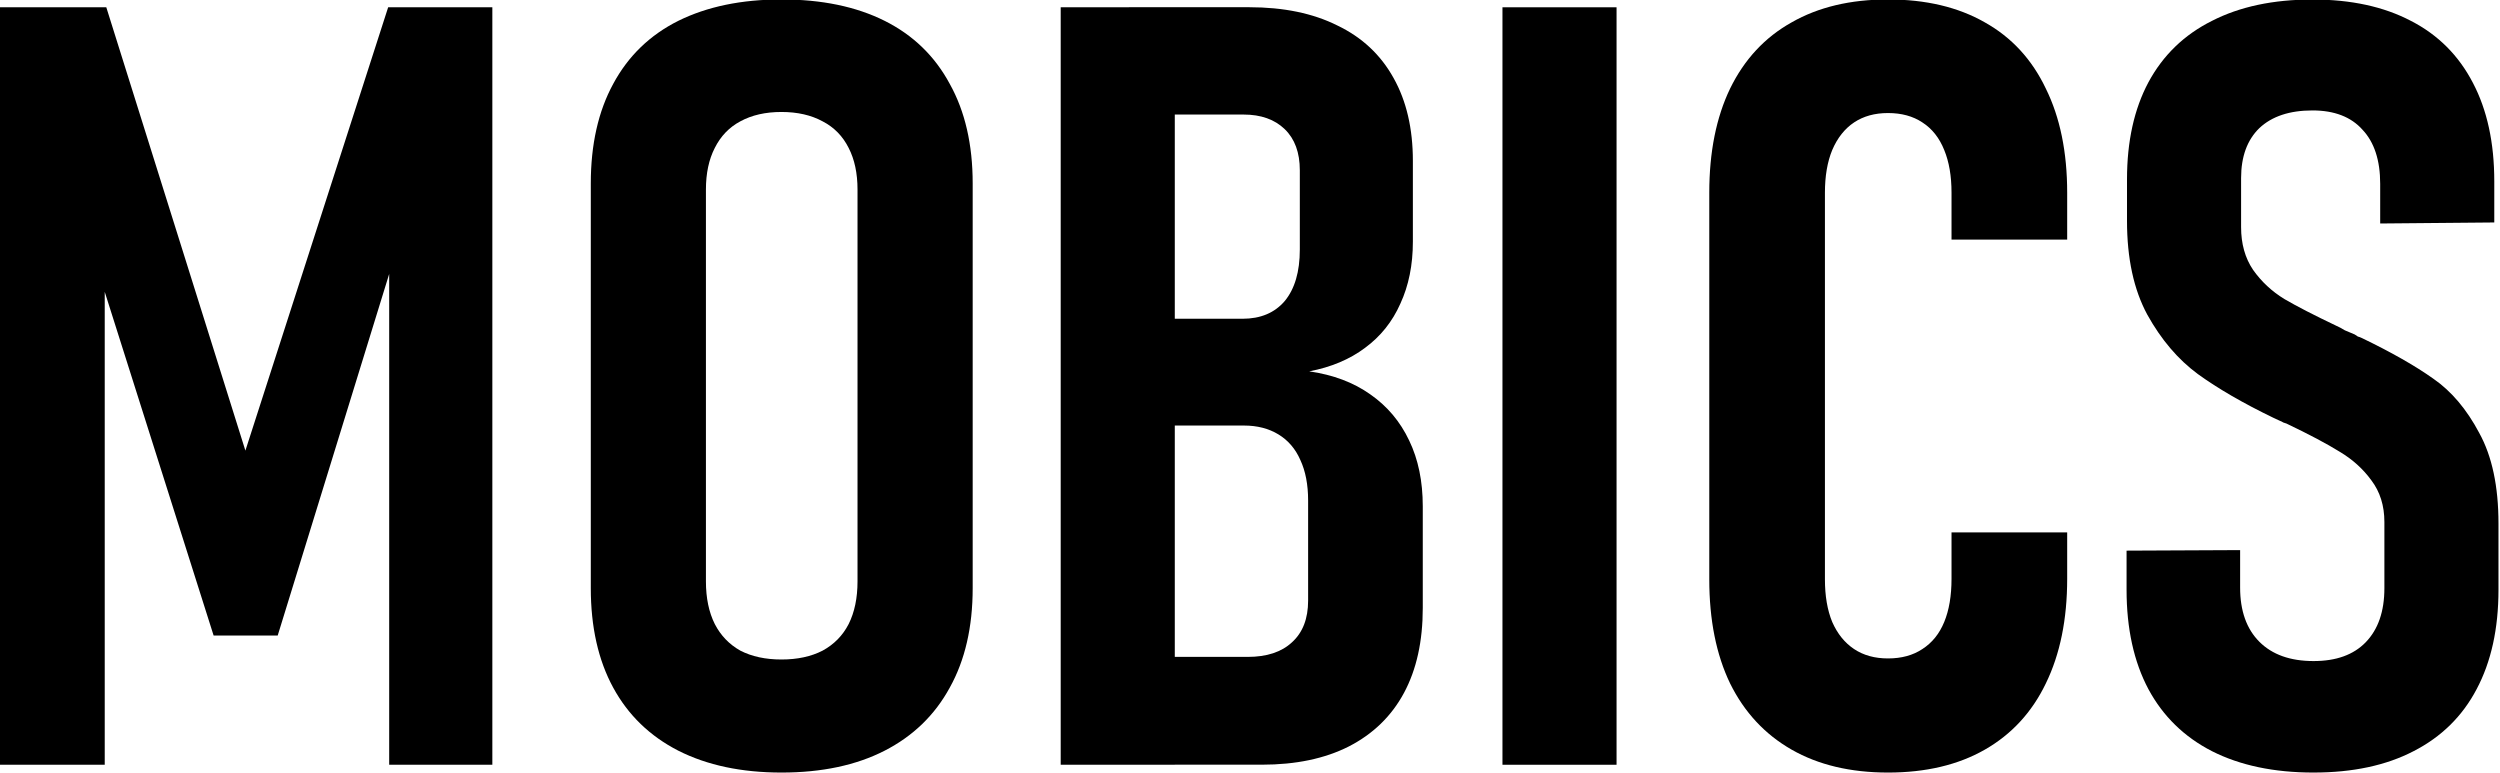 <?xml version="1.0" encoding="UTF-8" standalone="no"?>
<svg preserveAspectRatio="xMidYMid"
   width="156.941mm"
   height="48.541mm"
   viewBox="0 0 156.941 48.541"
   version="1.1"
   id="svg5"
   xmlns="http://www.w3.org/2000/svg"
   xmlns:svg="http://www.w3.org/2000/svg">
  <defs
     id="defs2">
    <rect
       x="145.37"
       y="73.232"
       width="1514.91"
       height="652.526"
       id="rect2" />
  </defs>
  <g
     id="layer1"
     transform="translate(-77.017,-13.33)">
    <rect
       style="display:none;fill:#ffffff;stroke-width:0.304"
       id="rect173"
       width="183.143"
       height="77.112"
       x="63.899"
       y="-0.955" />
    <g
       aria-label="MOBICS"
       transform="matrix(2.093,0,0,2.093,-230.413,-153.485)"
       id="text2"
       style="font-size:32px;white-space:pre;shape-inside:url(#rect2);display:inline">
      <path
         d="m 158.527,79.92 h 3.125 v 22.719 h -3.094 V 86.107 l 0.25,1 -3.594,11.656 h -1.922 l -3.594,-11.344 0.328,-1.312 v 16.531 h -3.172 V 79.92 h 3.219 l 4.172,13.297 z"
         id="path377" />
      <path
         d="m 170.324,102.873 q -1.797,0 -3.094,-0.656 -1.281,-0.656 -1.953,-1.891 -0.672,-1.234 -0.672,-2.984 V 85.201 q 0,-1.75 0.672,-2.984 0.672,-1.25 1.953,-1.891 1.297,-0.641 3.094,-0.641 1.812,0 3.094,0.641 1.281,0.641 1.953,1.891 0.688,1.234 0.688,2.984 v 12.141 q 0,1.75 -0.688,2.984 -0.672,1.234 -1.953,1.891 -1.281,0.656 -3.094,0.656 z m 0,-3.391 q 0.719,0 1.234,-0.266 0.516,-0.281 0.781,-0.797 0.266,-0.531 0.266,-1.281 v -11.75 q 0,-0.734 -0.266,-1.25 -0.266,-0.531 -0.781,-0.797 -0.516,-0.281 -1.234,-0.281 -0.719,0 -1.234,0.281 -0.5,0.266 -0.766,0.797 -0.266,0.516 -0.266,1.25 v 11.75 q 0,0.75 0.266,1.281 0.266,0.516 0.766,0.797 0.516,0.266 1.234,0.266 z"
         id="path379" />
      <path
         d="m 180.746,99.404 h 3.562 q 0.859,0 1.328,-0.438 0.484,-0.438 0.484,-1.25 v -3 q 0,-0.719 -0.234,-1.219 -0.219,-0.5 -0.656,-0.766 -0.438,-0.266 -1.031,-0.266 h -3.453 v -3.203 h 3.406 q 0.812,0 1.266,-0.531 0.453,-0.547 0.453,-1.547 v -2.375 q 0,-0.797 -0.453,-1.234 -0.453,-0.438 -1.234,-0.438 h -3.438 v -3.219 h 3.609 q 1.547,0 2.641,0.547 1.109,0.531 1.688,1.578 0.578,1.031 0.578,2.484 v 2.422 q 0,1.047 -0.375,1.859 -0.359,0.812 -1.062,1.328 -0.688,0.516 -1.672,0.703 1.078,0.156 1.828,0.688 0.766,0.531 1.172,1.391 0.406,0.844 0.406,1.969 v 3.047 q 0,1.5 -0.562,2.547 -0.562,1.047 -1.656,1.609 -1.078,0.547 -2.609,0.547 h -3.984 z m -2.047,-19.484 h 3.422 v 22.719 h -3.422 z"
         id="path381" />
      <path
         d="m 195.371,102.639 h -3.422 V 79.92 h 3.422 z"
         id="path383" />
      <path
         d="m 203.512,102.873 q -1.688,0 -2.891,-0.688 -1.203,-0.688 -1.844,-1.984 -0.625,-1.297 -0.625,-3.125 v -11.594 q 0,-1.828 0.625,-3.125 0.641,-1.312 1.844,-1.984 1.203,-0.688 2.891,-0.688 1.703,0 2.906,0.688 1.203,0.672 1.828,1.984 0.641,1.297 0.641,3.125 v 1.406 h -3.469 v -1.406 q 0,-0.75 -0.219,-1.281 -0.219,-0.547 -0.656,-0.828 -0.422,-0.281 -1.031,-0.281 -0.594,0 -1.016,0.281 -0.422,0.281 -0.656,0.828 -0.219,0.531 -0.219,1.281 v 11.594 q 0,0.75 0.219,1.281 0.234,0.531 0.656,0.812 0.422,0.281 1.016,0.281 0.609,0 1.031,-0.281 0.438,-0.281 0.656,-0.812 0.219,-0.531 0.219,-1.297 v -1.391 h 3.469 v 1.391 q 0,1.828 -0.641,3.141 -0.625,1.297 -1.828,1.984 -1.203,0.688 -2.906,0.688 z"
         id="path385" />
      <path
         d="m 216.277,102.873 q -1.781,0 -3.047,-0.641 -1.25,-0.641 -1.906,-1.859 -0.656,-1.234 -0.656,-2.984 v -1.172 l 3.406,-0.016 v 1.125 q 0,1.047 0.578,1.625 0.578,0.578 1.625,0.578 1.016,0 1.562,-0.562 0.562,-0.578 0.562,-1.625 v -1.984 q 0,-0.734 -0.391,-1.25 -0.375,-0.516 -0.953,-0.859 -0.578,-0.359 -1.594,-0.844 -0.047,-0.016 -0.094,-0.031 -0.047,-0.031 -0.094,-0.047 l -0.203,-0.094 q -1.359,-0.656 -2.266,-1.312 -0.891,-0.656 -1.516,-1.781 -0.609,-1.125 -0.609,-2.812 v -1.25 q 0,-1.703 0.641,-2.906 0.656,-1.219 1.906,-1.844 1.25,-0.641 3.016,-0.641 1.734,0 2.953,0.641 1.219,0.625 1.859,1.859 0.641,1.219 0.641,2.953 v 1.234 l -3.422,0.031 v -1.188 q 0,-1.062 -0.531,-1.625 -0.516,-0.578 -1.5,-0.578 -1.031,0 -1.594,0.531 -0.547,0.531 -0.547,1.5 v 1.469 q 0,0.75 0.359,1.281 0.375,0.531 0.938,0.875 0.562,0.328 1.547,0.797 0.141,0.062 0.266,0.141 0.141,0.062 0.297,0.125 0.047,0.031 0.094,0.062 0.062,0.016 0.125,0.047 1.328,0.641 2.141,1.219 0.812,0.562 1.375,1.625 0.578,1.047 0.578,2.719 v 1.984 q 0,1.75 -0.656,2.984 -0.641,1.219 -1.891,1.859 -1.234,0.641 -3,0.641 z"
         id="path387" />
    </g>
  </g>
</svg>
